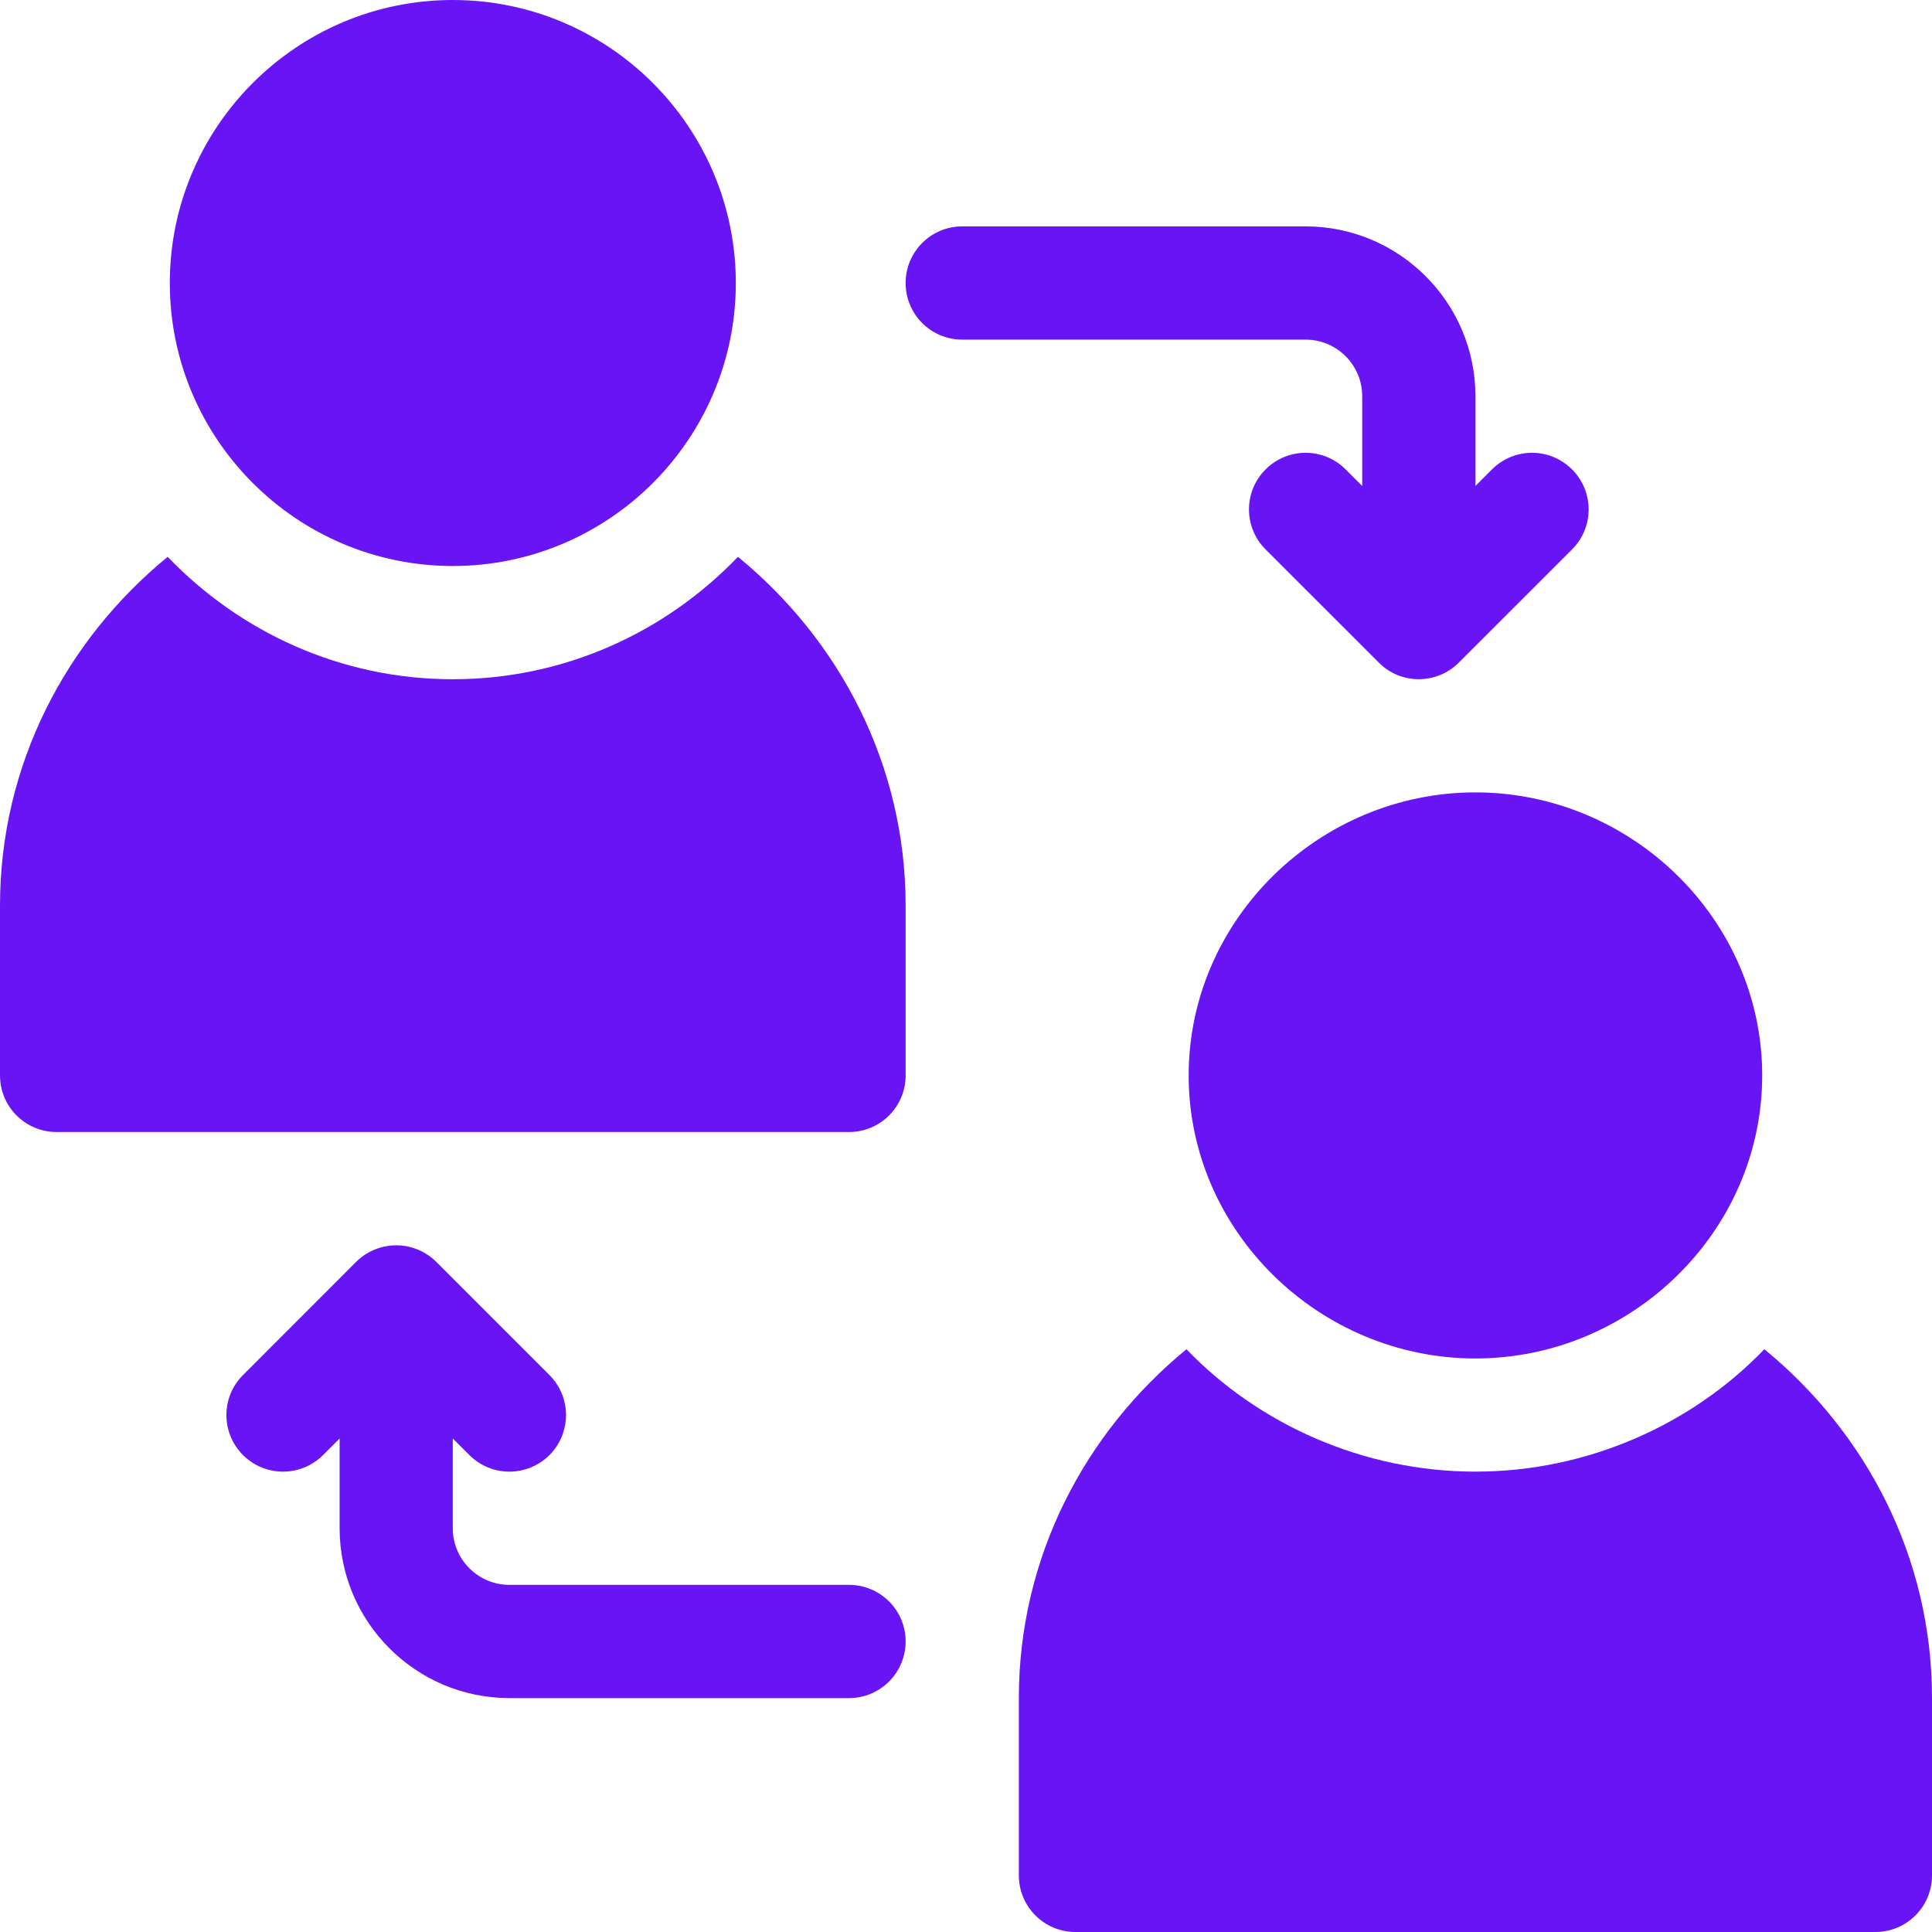 <svg width="28" height="28" viewBox="0 0 28 28" fill="none" xmlns="http://www.w3.org/2000/svg">
<g clip-path="url(#clip0_32291_4869)">
<path d="M6.562 0C4.301 0 2.461 1.84 2.461 4.102C2.461 6.363 4.301 8.203 6.562 8.203C8.824 8.203 10.664 6.363 10.664 4.102C10.664 1.84 8.824 0 6.562 0Z" fill="#6914F4"/>
<path d="M22.783 6.803C22.463 6.482 21.944 6.482 21.623 6.803L21.383 7.043V5.742C21.383 4.385 20.279 3.281 18.922 3.281H13.945C13.492 3.281 13.125 3.648 13.125 4.102C13.125 4.555 13.492 4.922 13.945 4.922H18.922C19.375 4.922 19.742 5.29 19.742 5.742V7.043L19.502 6.803C19.181 6.482 18.662 6.482 18.342 6.803C18.021 7.123 18.021 7.642 18.342 7.963L19.982 9.602C20.307 9.929 20.828 9.919 21.143 9.602L22.783 7.963C23.104 7.642 23.104 7.123 22.783 6.803Z" fill="#6914F4"/>
<path d="M12.305 22.969H7.383C6.93 22.969 6.562 22.601 6.562 22.148V20.848L6.803 21.088C7.123 21.408 7.642 21.408 7.963 21.088C8.283 20.767 8.283 20.248 7.963 19.928L6.323 18.288C6.247 18.212 6.156 18.152 6.055 18.11C5.74 17.98 5.387 18.062 5.161 18.288L3.522 19.928C3.201 20.248 3.201 20.767 3.522 21.088C3.842 21.408 4.361 21.408 4.682 21.088L4.922 20.848V22.148C4.922 23.506 6.026 24.61 7.383 24.61H12.305C12.758 24.61 13.125 24.243 13.125 23.789C13.125 23.336 12.758 22.969 12.305 22.969Z" fill="#6914F4"/>
<path d="M21.383 11.484C19.121 11.484 17.227 13.324 17.227 15.586C17.227 17.847 19.121 19.688 21.383 19.688C23.644 19.688 25.539 17.847 25.539 15.586C25.539 13.324 23.644 11.484 21.383 11.484Z" fill="#6914F4"/>
<path d="M10.695 8.07C9.65 9.159 8.187 9.844 6.562 9.844C4.938 9.844 3.475 9.159 2.43 8.07C0.959 9.274 0 11.081 0 13.125V15.586C0 16.04 0.367 16.406 0.82 16.406H12.305C12.758 16.406 13.125 16.04 13.125 15.586V13.125C13.125 11.081 12.166 9.274 10.695 8.07Z" fill="#6914F4"/>
<path d="M25.57 19.554C24.525 20.643 23.008 21.328 21.383 21.328C19.758 21.328 18.241 20.643 17.195 19.554C15.725 20.759 14.766 22.565 14.766 24.61V27.18C14.766 27.633 15.133 28 15.586 28H27.18C27.633 28 28 27.633 28 27.18V24.61C28 22.565 27.041 20.759 25.57 19.554Z" fill="#6914F4"/>
</g>
<defs>
<clipPath id="clip0_32291_4869">
<rect width="28" height="28" fill="white"/>
</clipPath>
</defs>
</svg>

